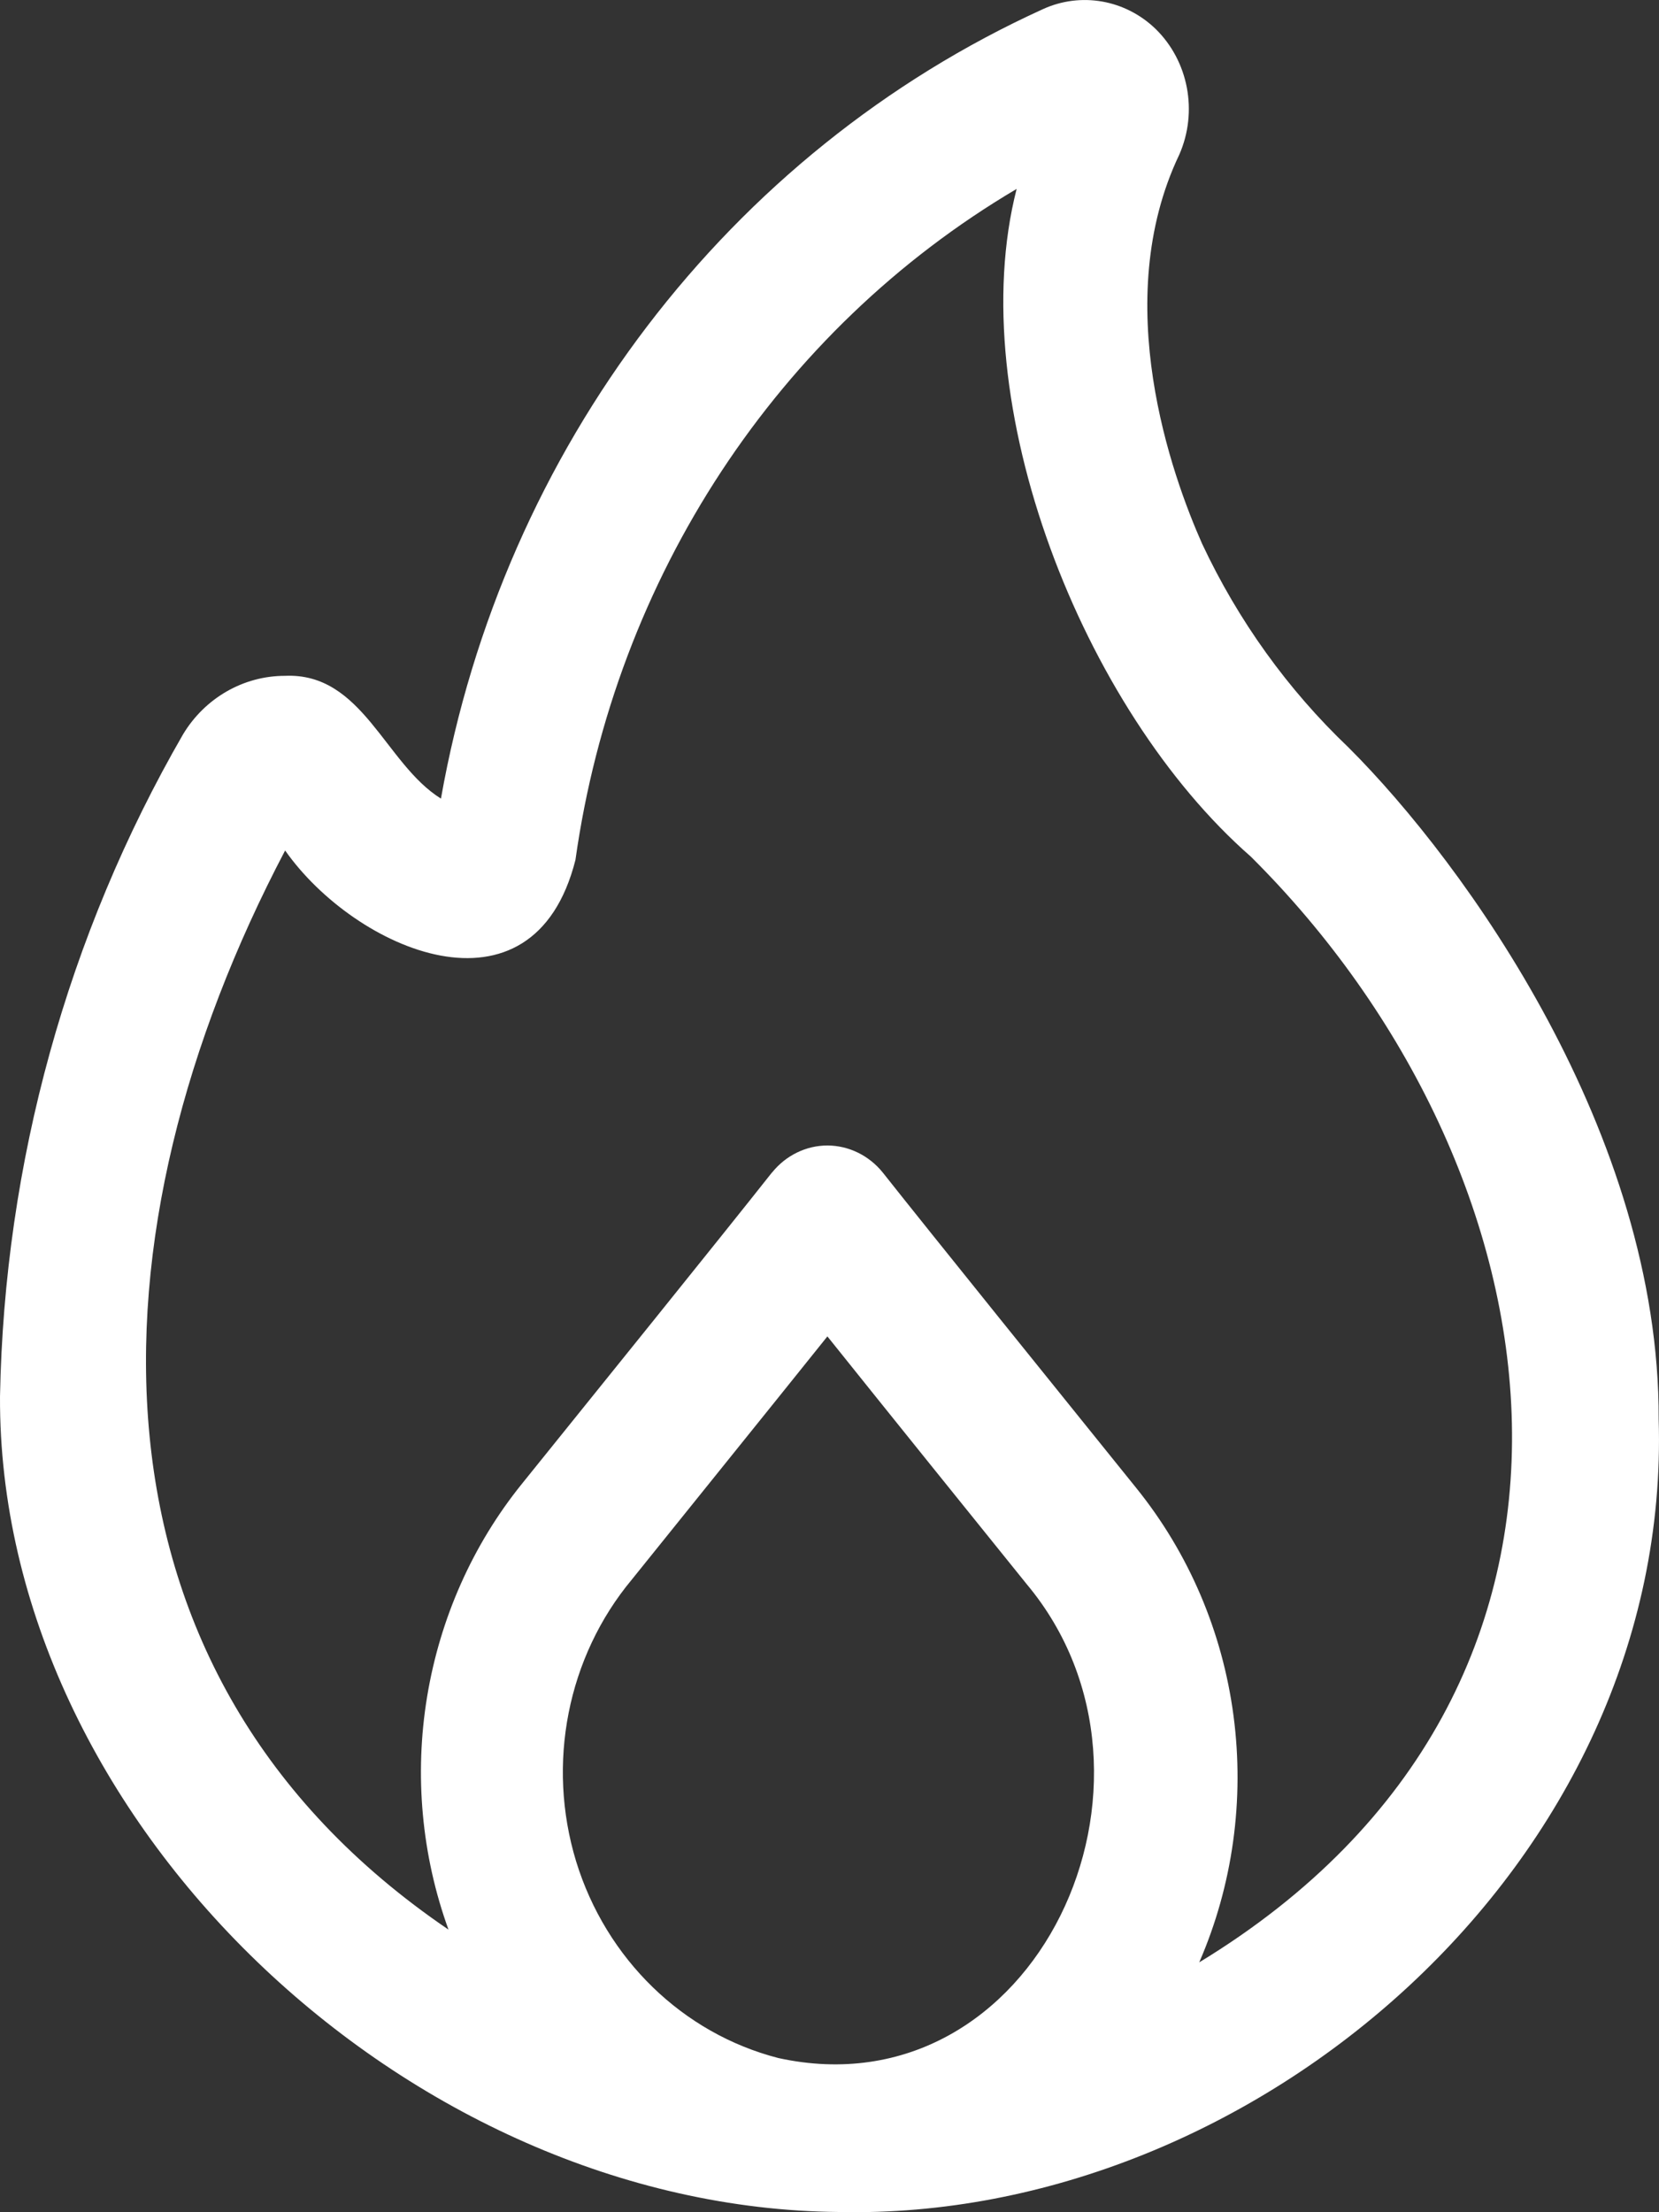 <svg width="15" height="20" viewBox="0 0 15 20" fill="none" xmlns="http://www.w3.org/2000/svg">
<rect x="0" y="0" width="15" height="20" fill="#333333" stroke="none"/>
<path d="M7.584 19.998C3.688 19.964 -0.016 16.456 4.88488e-05 12.626C0.039 10.515 0.609 8.451 1.655 6.639C1.853 6.31 2.202 6.11 2.576 6.11C3.279 6.078 3.48 6.905 3.987 7.22V7.219C4.549 4.049 6.588 1.376 9.429 0.083C9.772 -0.074 10.173 -0.004 10.448 0.261C10.746 0.552 10.833 1.009 10.663 1.397C10.028 2.726 10.596 4.301 10.869 4.916C11.195 5.611 11.644 6.235 12.192 6.757C13.248 7.81 15.006 10.253 14.997 12.829C15.12 16.842 11.338 20.082 7.584 19.998ZM7.037 18.606C9.367 19.117 10.76 16.089 9.284 14.323C8.721 13.625 8.068 12.815 7.481 12.082C6.884 12.827 6.219 13.65 5.713 14.28C5.13 14.98 4.94 15.945 5.209 16.828C5.48 17.71 6.172 18.383 7.037 18.606ZM10.274 13.453C10.748 14.04 11.053 14.753 11.153 15.512C11.253 16.271 11.146 17.044 10.843 17.741C14.924 15.26 14.145 10.562 11.309 7.744C9.789 6.414 8.697 3.64 9.192 1.708C7.033 2.982 5.562 5.221 5.203 7.774C4.819 9.293 3.211 8.59 2.578 7.689C0.767 11.135 0.629 15.116 4.055 17.445C3.812 16.774 3.745 16.046 3.862 15.338C3.979 14.63 4.274 13.966 4.718 13.416C5.337 12.648 6.538 11.16 6.98 10.6H6.981C7.105 10.446 7.288 10.356 7.482 10.356C7.675 10.357 7.858 10.447 7.982 10.601C8.412 11.145 9.613 12.633 10.274 13.453L10.274 13.453Z" fill="white"/>
</svg>
